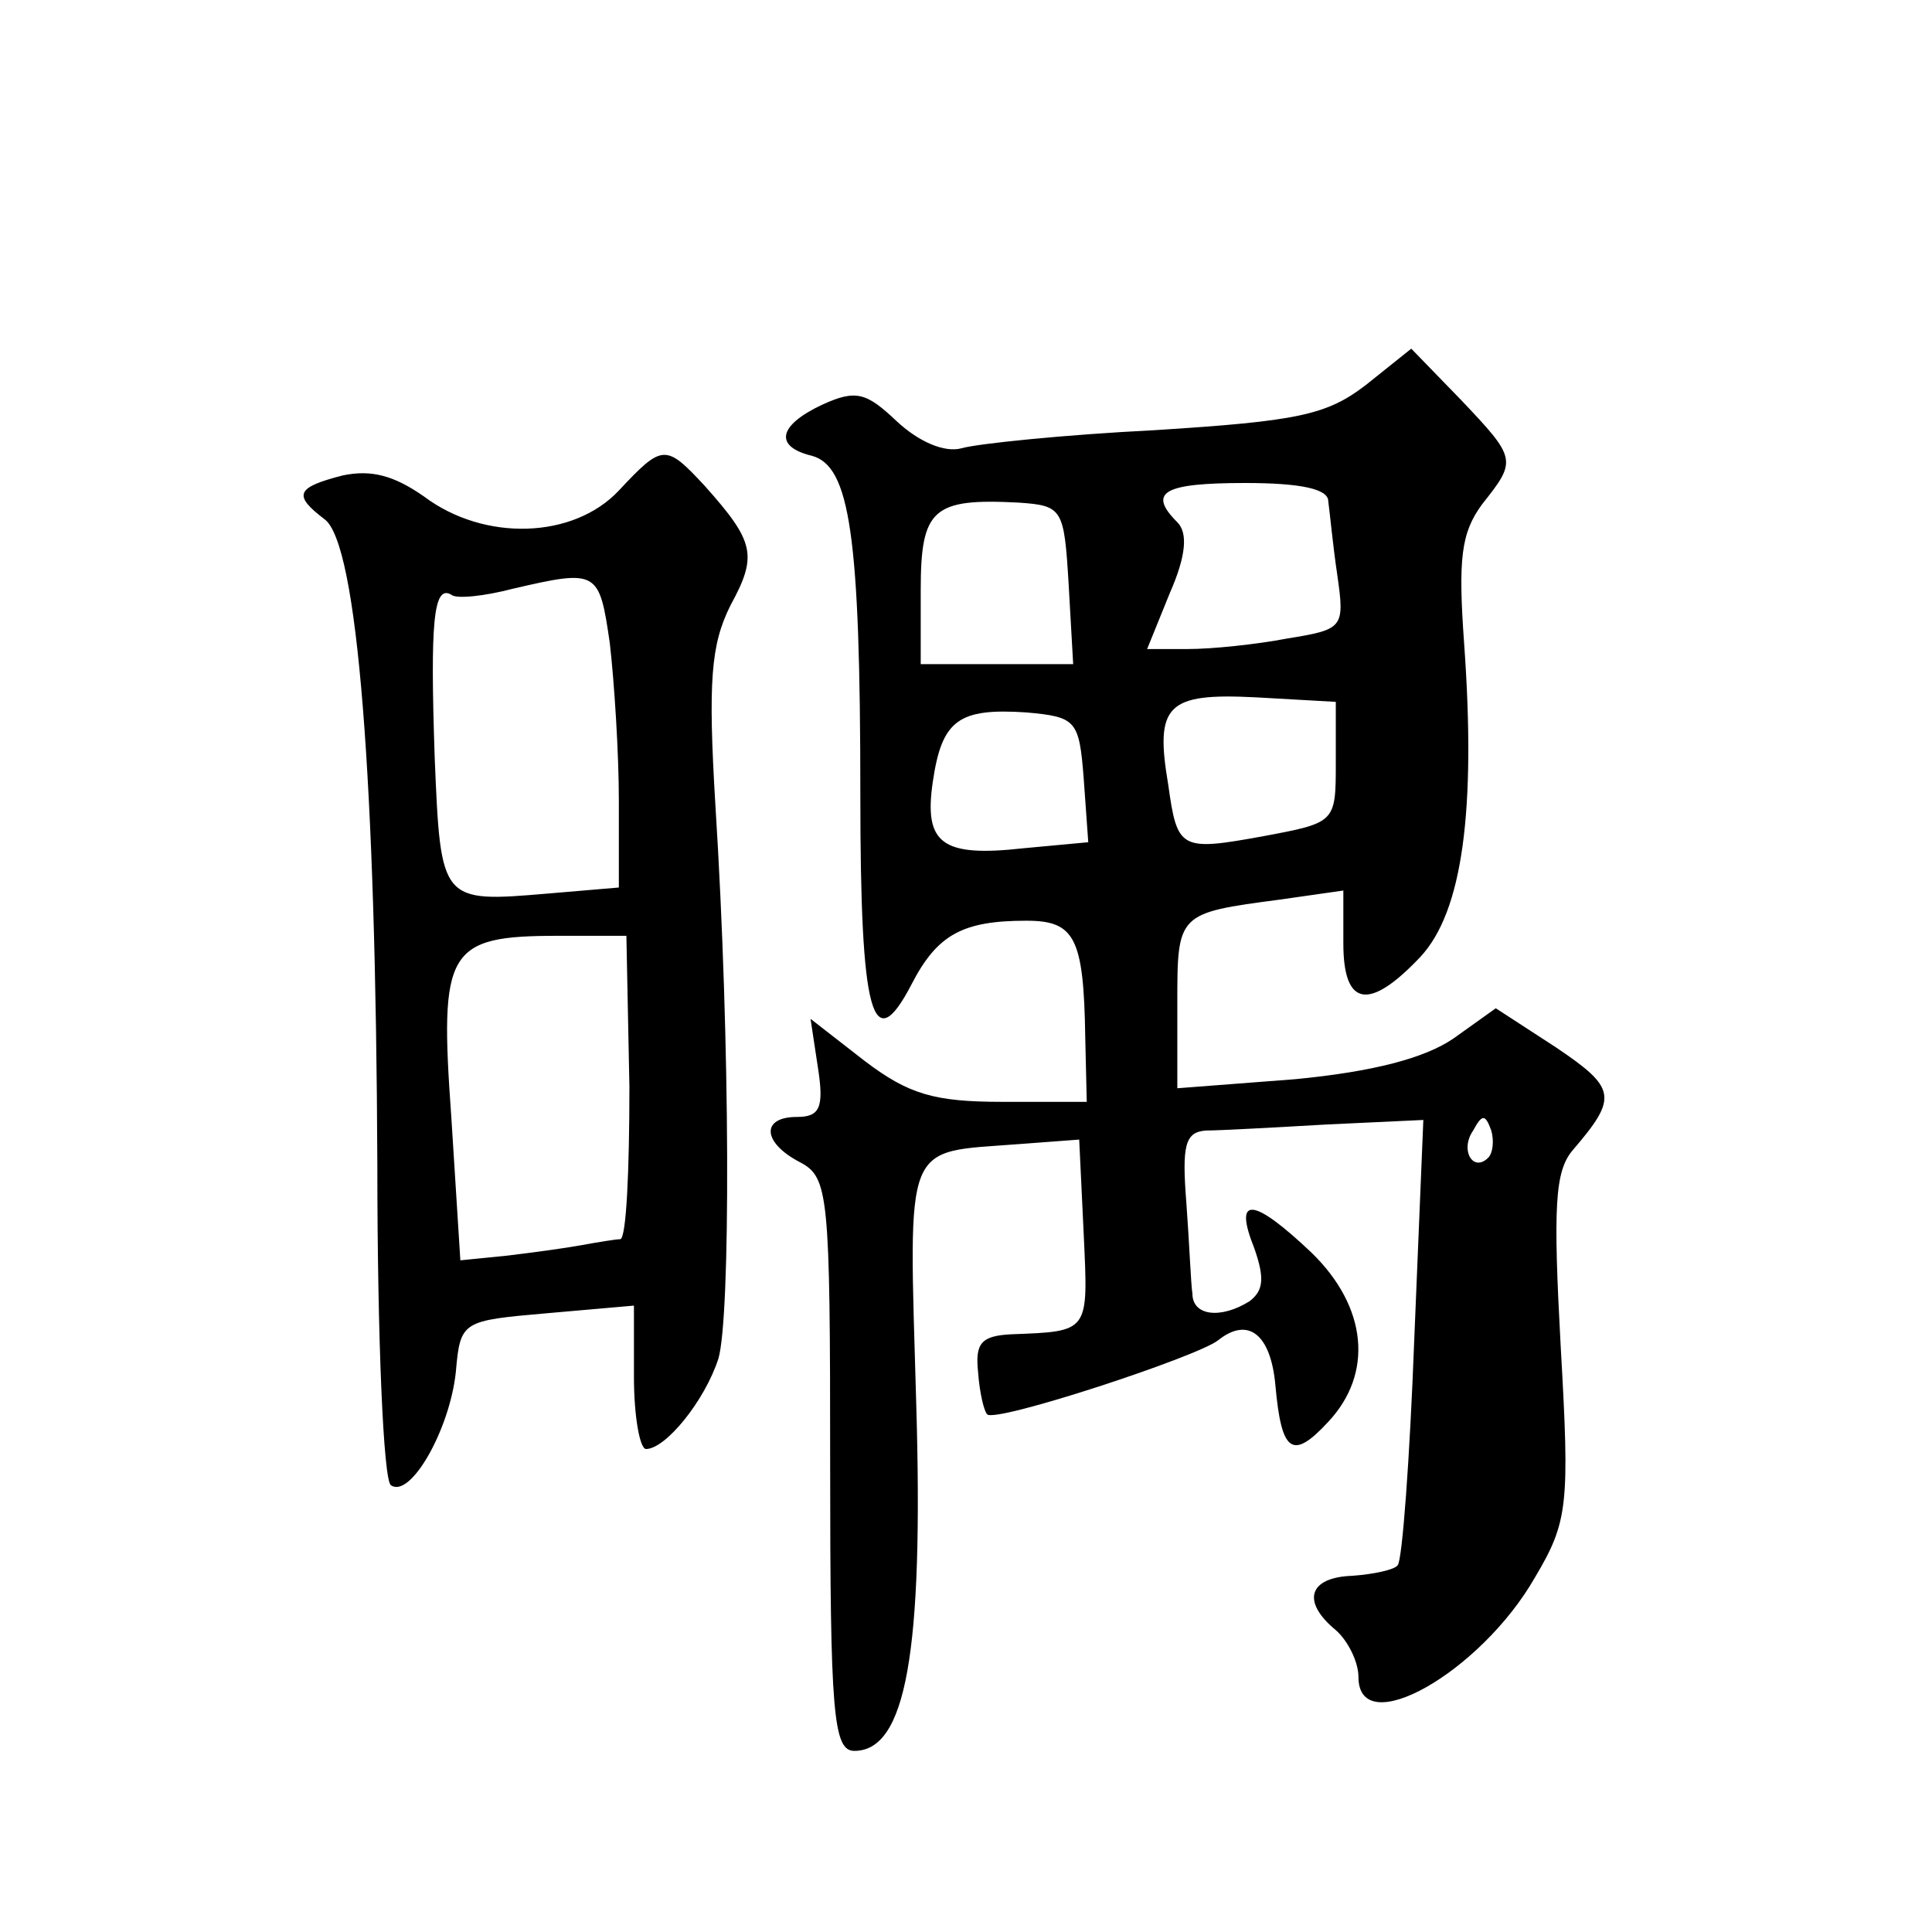 <?xml version="1.0" standalone="no"?>
<!DOCTYPE svg PUBLIC "-//W3C//DTD SVG 20010904//EN"
 "http://www.w3.org/TR/2001/REC-SVG-20010904/DTD/svg10.dtd">
<svg version="1.0" xmlns="http://www.w3.org/2000/svg"
 width="128pt" height="128pt" viewBox="0 0 128 128"
 preserveAspectRatio="xMidYMid meet">
<g transform="translate(0,128) scale(0.1,-0.1)"
fill="#0" stroke="none">
<path d="M905 1025 c-26 -20 -45 -24 -140 -30 -60 -3 -118 -9 -128 -12 -11 -3 -28
4 -43 18 -20 19 -27 21 -49 11 -30 -14 -32 -28 -7 -34 25 -7 32 -52 32 -225 0 -146
8 -175 34 -125 17 33 34 42 76 42 32 0 38 -11 39 -77 l1 -43 -56 0 c-45 0 -62 5
-91 27 l-36 28 5 -33 c4 -26 1 -32 -14 -32 -24 0 -23 -17 2 -30 19 -10 20 -21 20
-200 0 -165 2 -190 16 -190 34 0 46 64 41 231 -5 176 -9 165 68 171 l40 3 3 -63
c3 -65 4 -64 -48 -66 -20 -1 -24 -6 -22 -25 1 -14 4 -26 6 -28 5 -6 139 38 153
49 20 16 35 4 38 -30 4 -44 11 -50 35 -24 30 32 26 76 -11 112 -39 37 -52 38 -38
3 7 -20 6 -28 -3 -35 -19 -12 -38 -10 -38 5 -1 6 -2 33 -4 60 -3 38 -1 47 13 48
9 0 45 2 80 4 l64 3 -6 -145 c-3 -80 -8 -147 -11 -150 -2 -3 -16 -6 -30 -7 -29
-1 -34 -17 -11 -36 8 -7 15 -21 15 -31 0 -43 81 3 117 66 22 37 23 48 17 153 -5
92 -4 116 8 130 30 35 29 41 -11 68 l-40 26 -28 -20 c-19 -13 -53 -22 -105 -27
l-78 -6 0 56 c0 60 0 60 68 69 l42 6 0 -35 c0 -42 17 -45 51 -9 28 30 37 97 29
208 -4 56 -2 73 12 92 23 29 23 30 -14 69 l-33 34 -30 -24z m-25 -77 c1 -7 3 -29
6 -49 5 -35 4 -36 -33 -42 -21 -4 -50 -7 -66 -7 l-27 0 15 37 c11 25 12 40 5 47
-20 20 -9 26 45 26 37 0 55 -4 55 -12z m-172 -55 l3 -53 -50 0 -51 0 0 49 c0 54
8 61 65 58 29 -2 30 -4 33 -54z m177 -118 c0 -40 0 -40 -48 -49 -55 -10 -57 -9
-63 34 -9 53 -1 61 58 58 l53 -3 0 -40z m-167 -11 l3 -42 -43 -4 c-54 -6 -66 3
-60 44 6 41 17 49 62 46 33 -3 35 -5 38 -44z m268 -251 c-10 -10 -19 5 -10 18 6
11 8 11 12 0 2 -7 1 -15 -2 -18z M410 955 c-30 -32 -89 -34 -129 -4 -20 14 -35
18 -54 14 -31 -8 -33 -13 -12 -29 22 -16 34 -173 35 -428 0 -114 4 -209 9 -212
13 -9 39 37 43 75 3 34 4 34 61 39 l57 5 0 -47 c0 -27 4 -48 8 -48 13 0 39 32 48
60 8 28 8 208 -2 366 -5 83 -3 107 10 133 18 33 16 42 -17 79 -26 28 -28 28 -57
-3z m-6 -101 c3 -26 6 -73 6 -104 l0 -58 -47 -4 c-71 -6 -71 -6 -75 90 -3 89 -1
115 11 108 3 -3 22 -1 41 4 56 13 57 12 64 -36z m13 -294 c0 -55 -2 -100 -6 -101
-3 0 -15 -2 -26 -4 -11 -2 -33 -5 -50 -7 l-30 -3 -6 95 c-8 111 -3 120 71 120 l45
0 2 -100z"/>
</g>
</svg>
